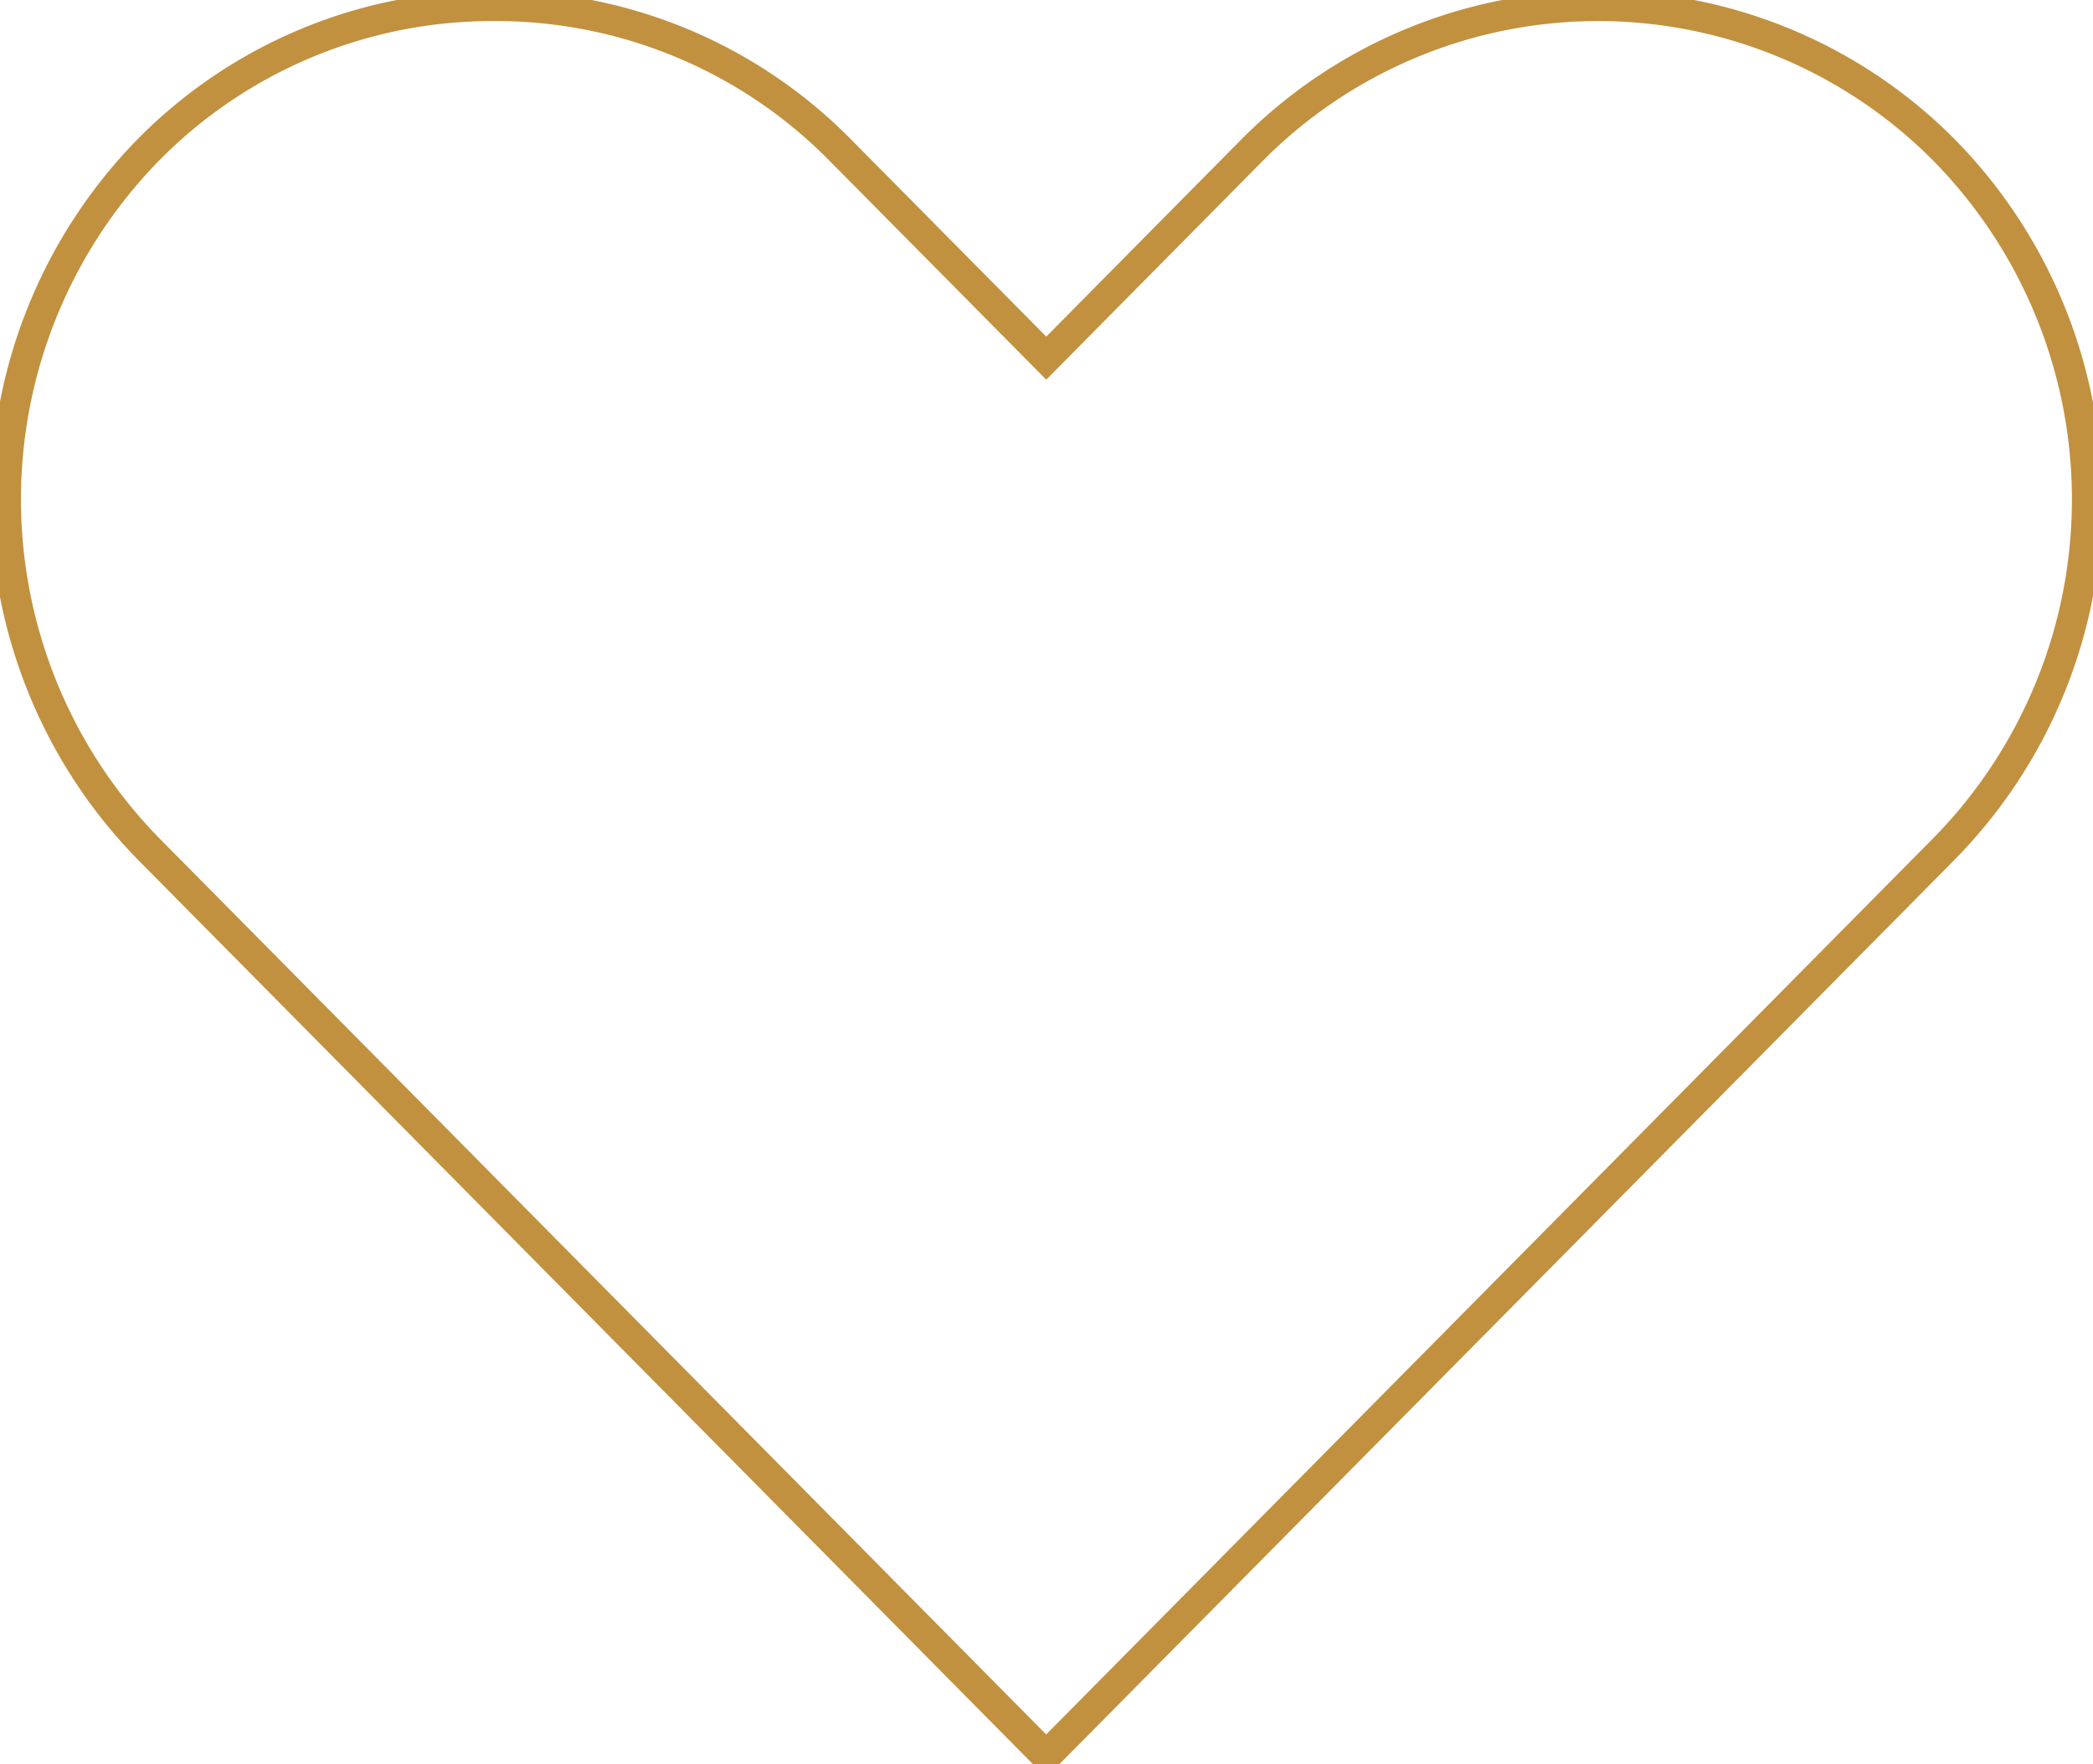 <?xml version="1.0" encoding="UTF-8"?> <svg xmlns="http://www.w3.org/2000/svg" xmlns:xlink="http://www.w3.org/1999/xlink" id="Gruppe_180" data-name="Gruppe 180" width="69.076" height="58.231" viewBox="0 0 69.076 58.231"><defs><clipPath id="clip-path"><rect id="Rechteck_338" data-name="Rechteck 338" width="69.076" height="58.231" fill="none" stroke="#c1913f" stroke-width="1"></rect></clipPath></defs><g id="Gruppe_179" data-name="Gruppe 179" clip-path="url(#clip-path)"><path id="Pfad_1497" data-name="Pfad 1497" d="M16.616.5A15.937,15.937,0,0,0,5.2,5.252a16.487,16.487,0,0,0,0,23.062L34.832,58.258,64.461,28.323a16.446,16.446,0,0,0,0-23.071,16.082,16.082,0,0,0-22.826,0l-6.8,6.873L28.039,5.261A15.945,15.945,0,0,0,16.616.5Z" transform="translate(-0.305 -0.305)" fill="none" stroke="#c1913f" stroke-miterlimit="10" stroke-width="1"></path></g></svg> 